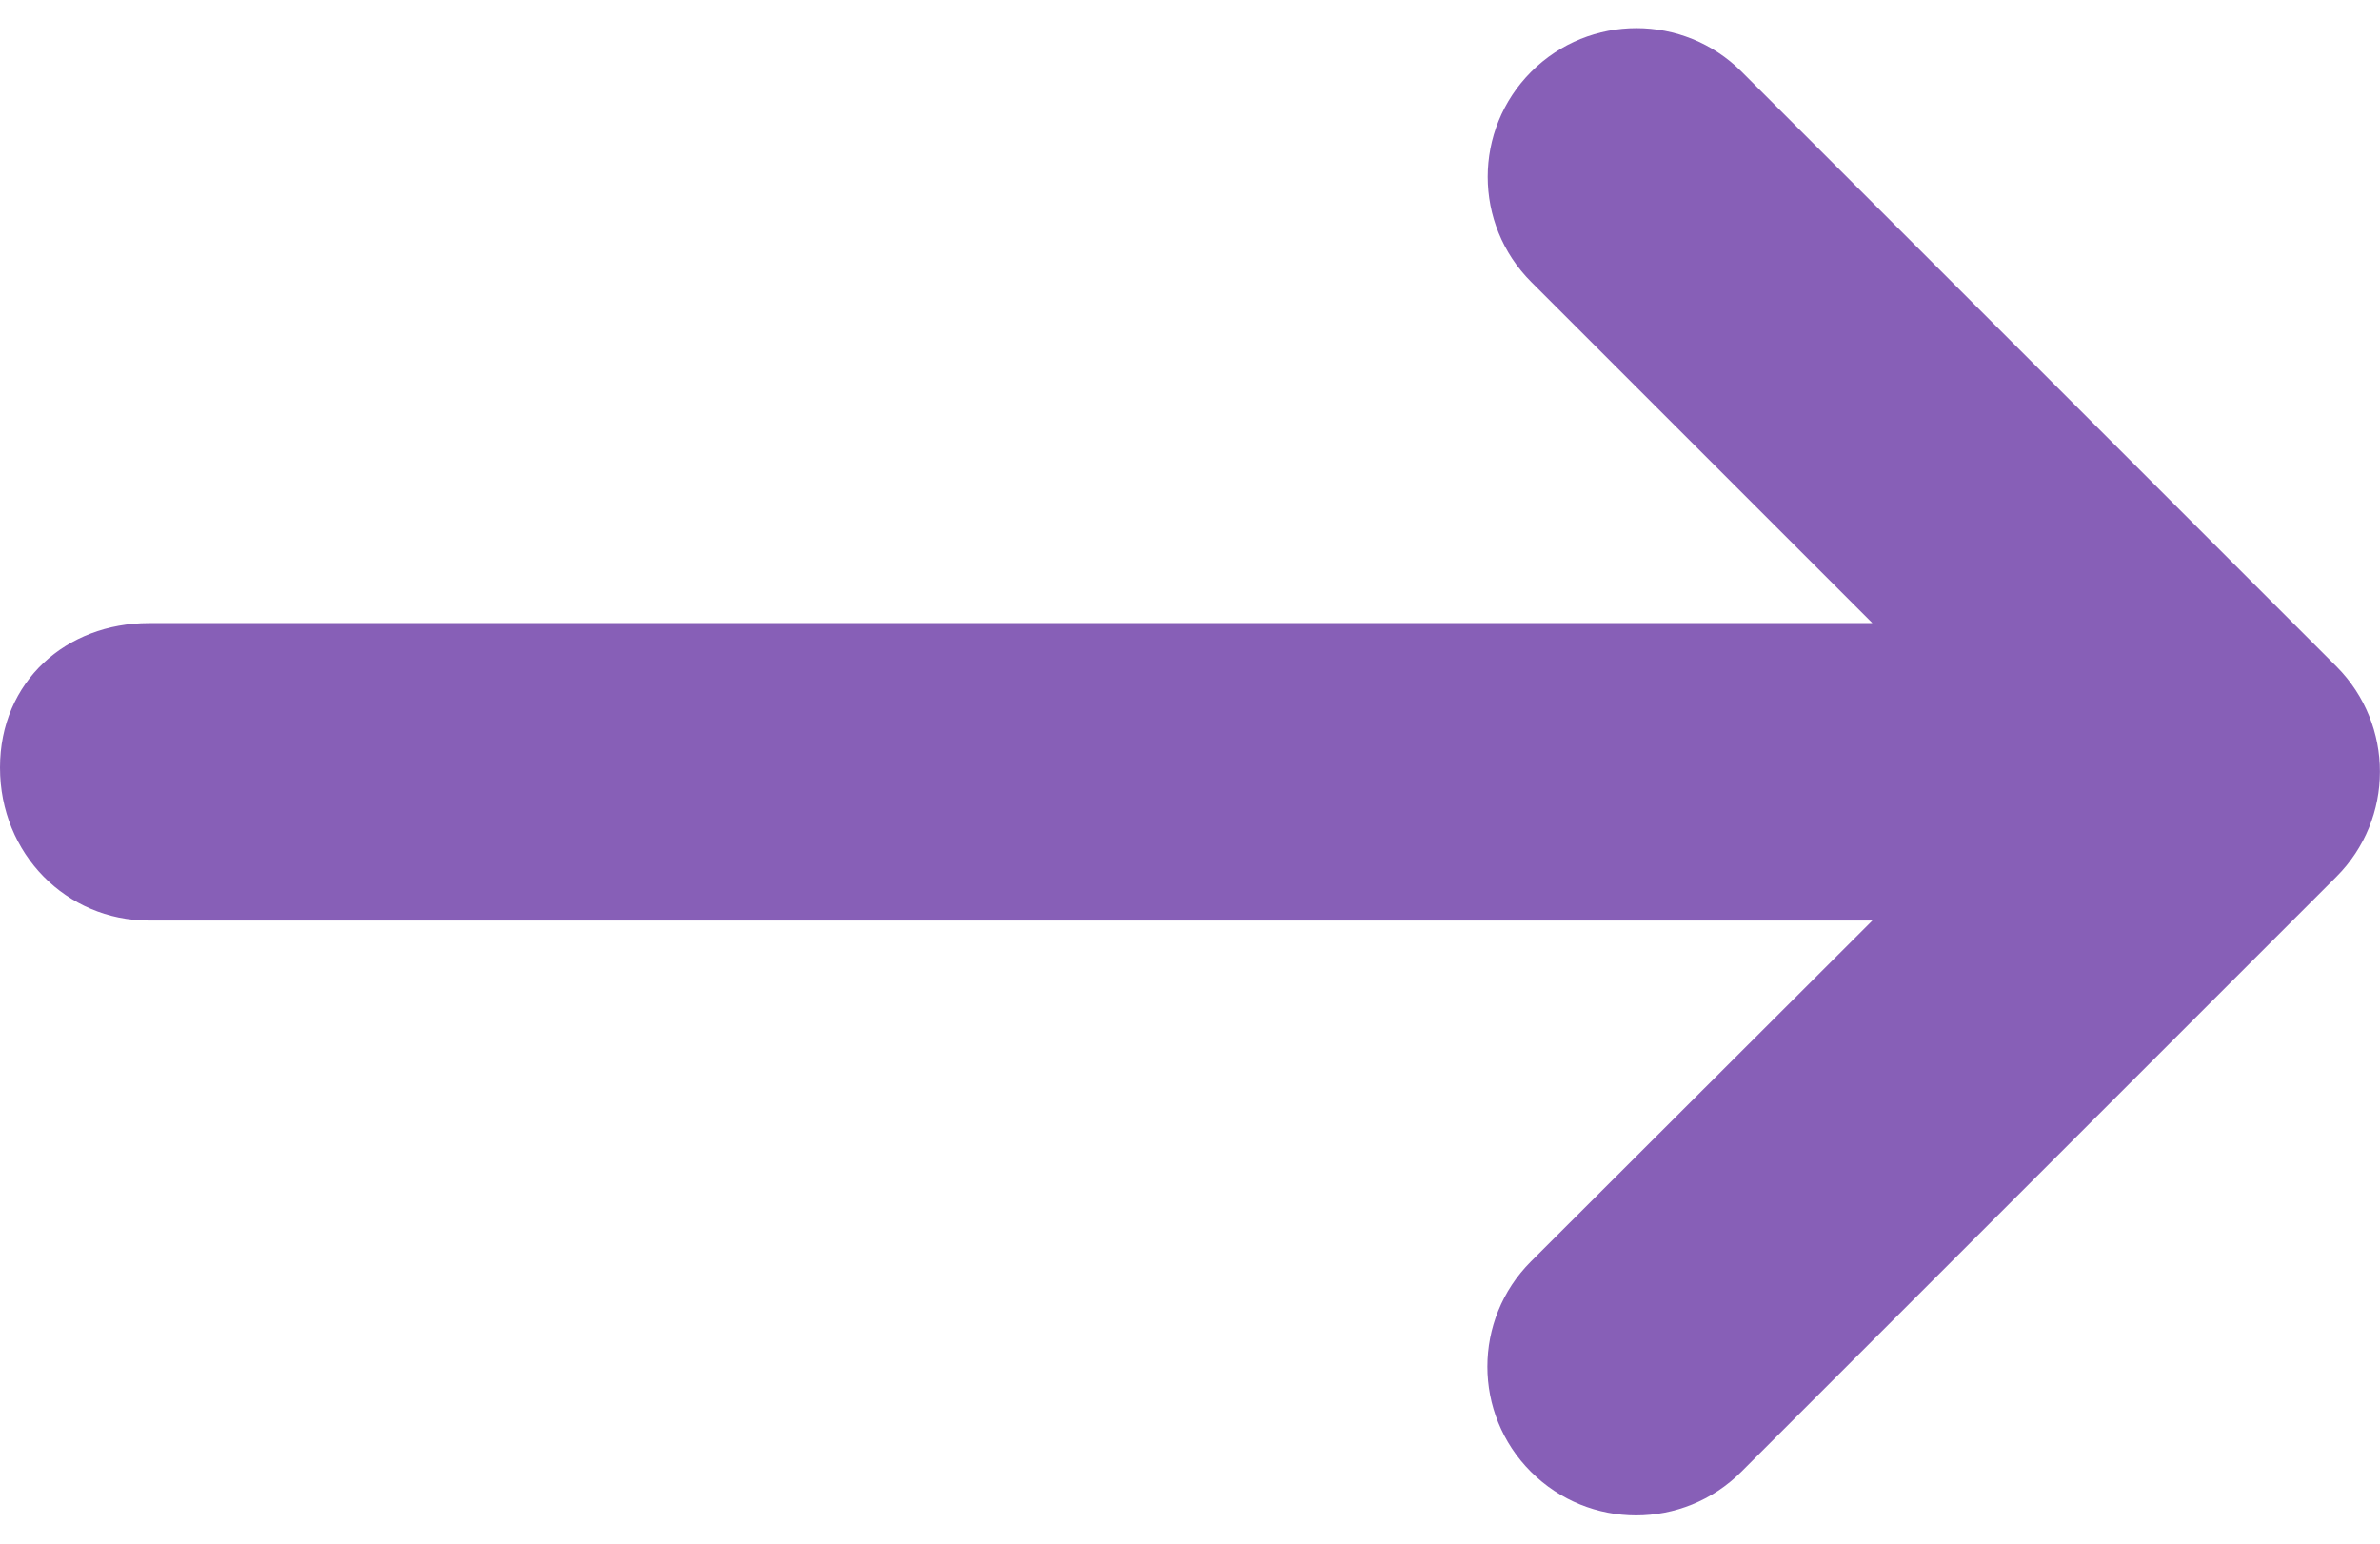 <svg xmlns="http://www.w3.org/2000/svg" width="74" height="48" viewBox="0 0 74 48" fill="none"><path d="M72.641 27.266L54.141 45.766C52.333 47.575 49.407 47.572 47.601 45.766C45.795 43.96 45.795 41.033 47.601 39.226L58.217 28.625H4.625C2.068 28.625 0 26.558 0 23.87C0 21.182 2.068 19.375 4.625 19.375H58.217L47.611 8.769C45.805 6.963 45.805 4.036 47.611 2.229C49.418 0.423 52.345 0.423 54.151 2.229L72.651 20.729C74.448 22.54 74.448 25.46 72.641 27.266Z" fill="#875FB7"></path></svg>
